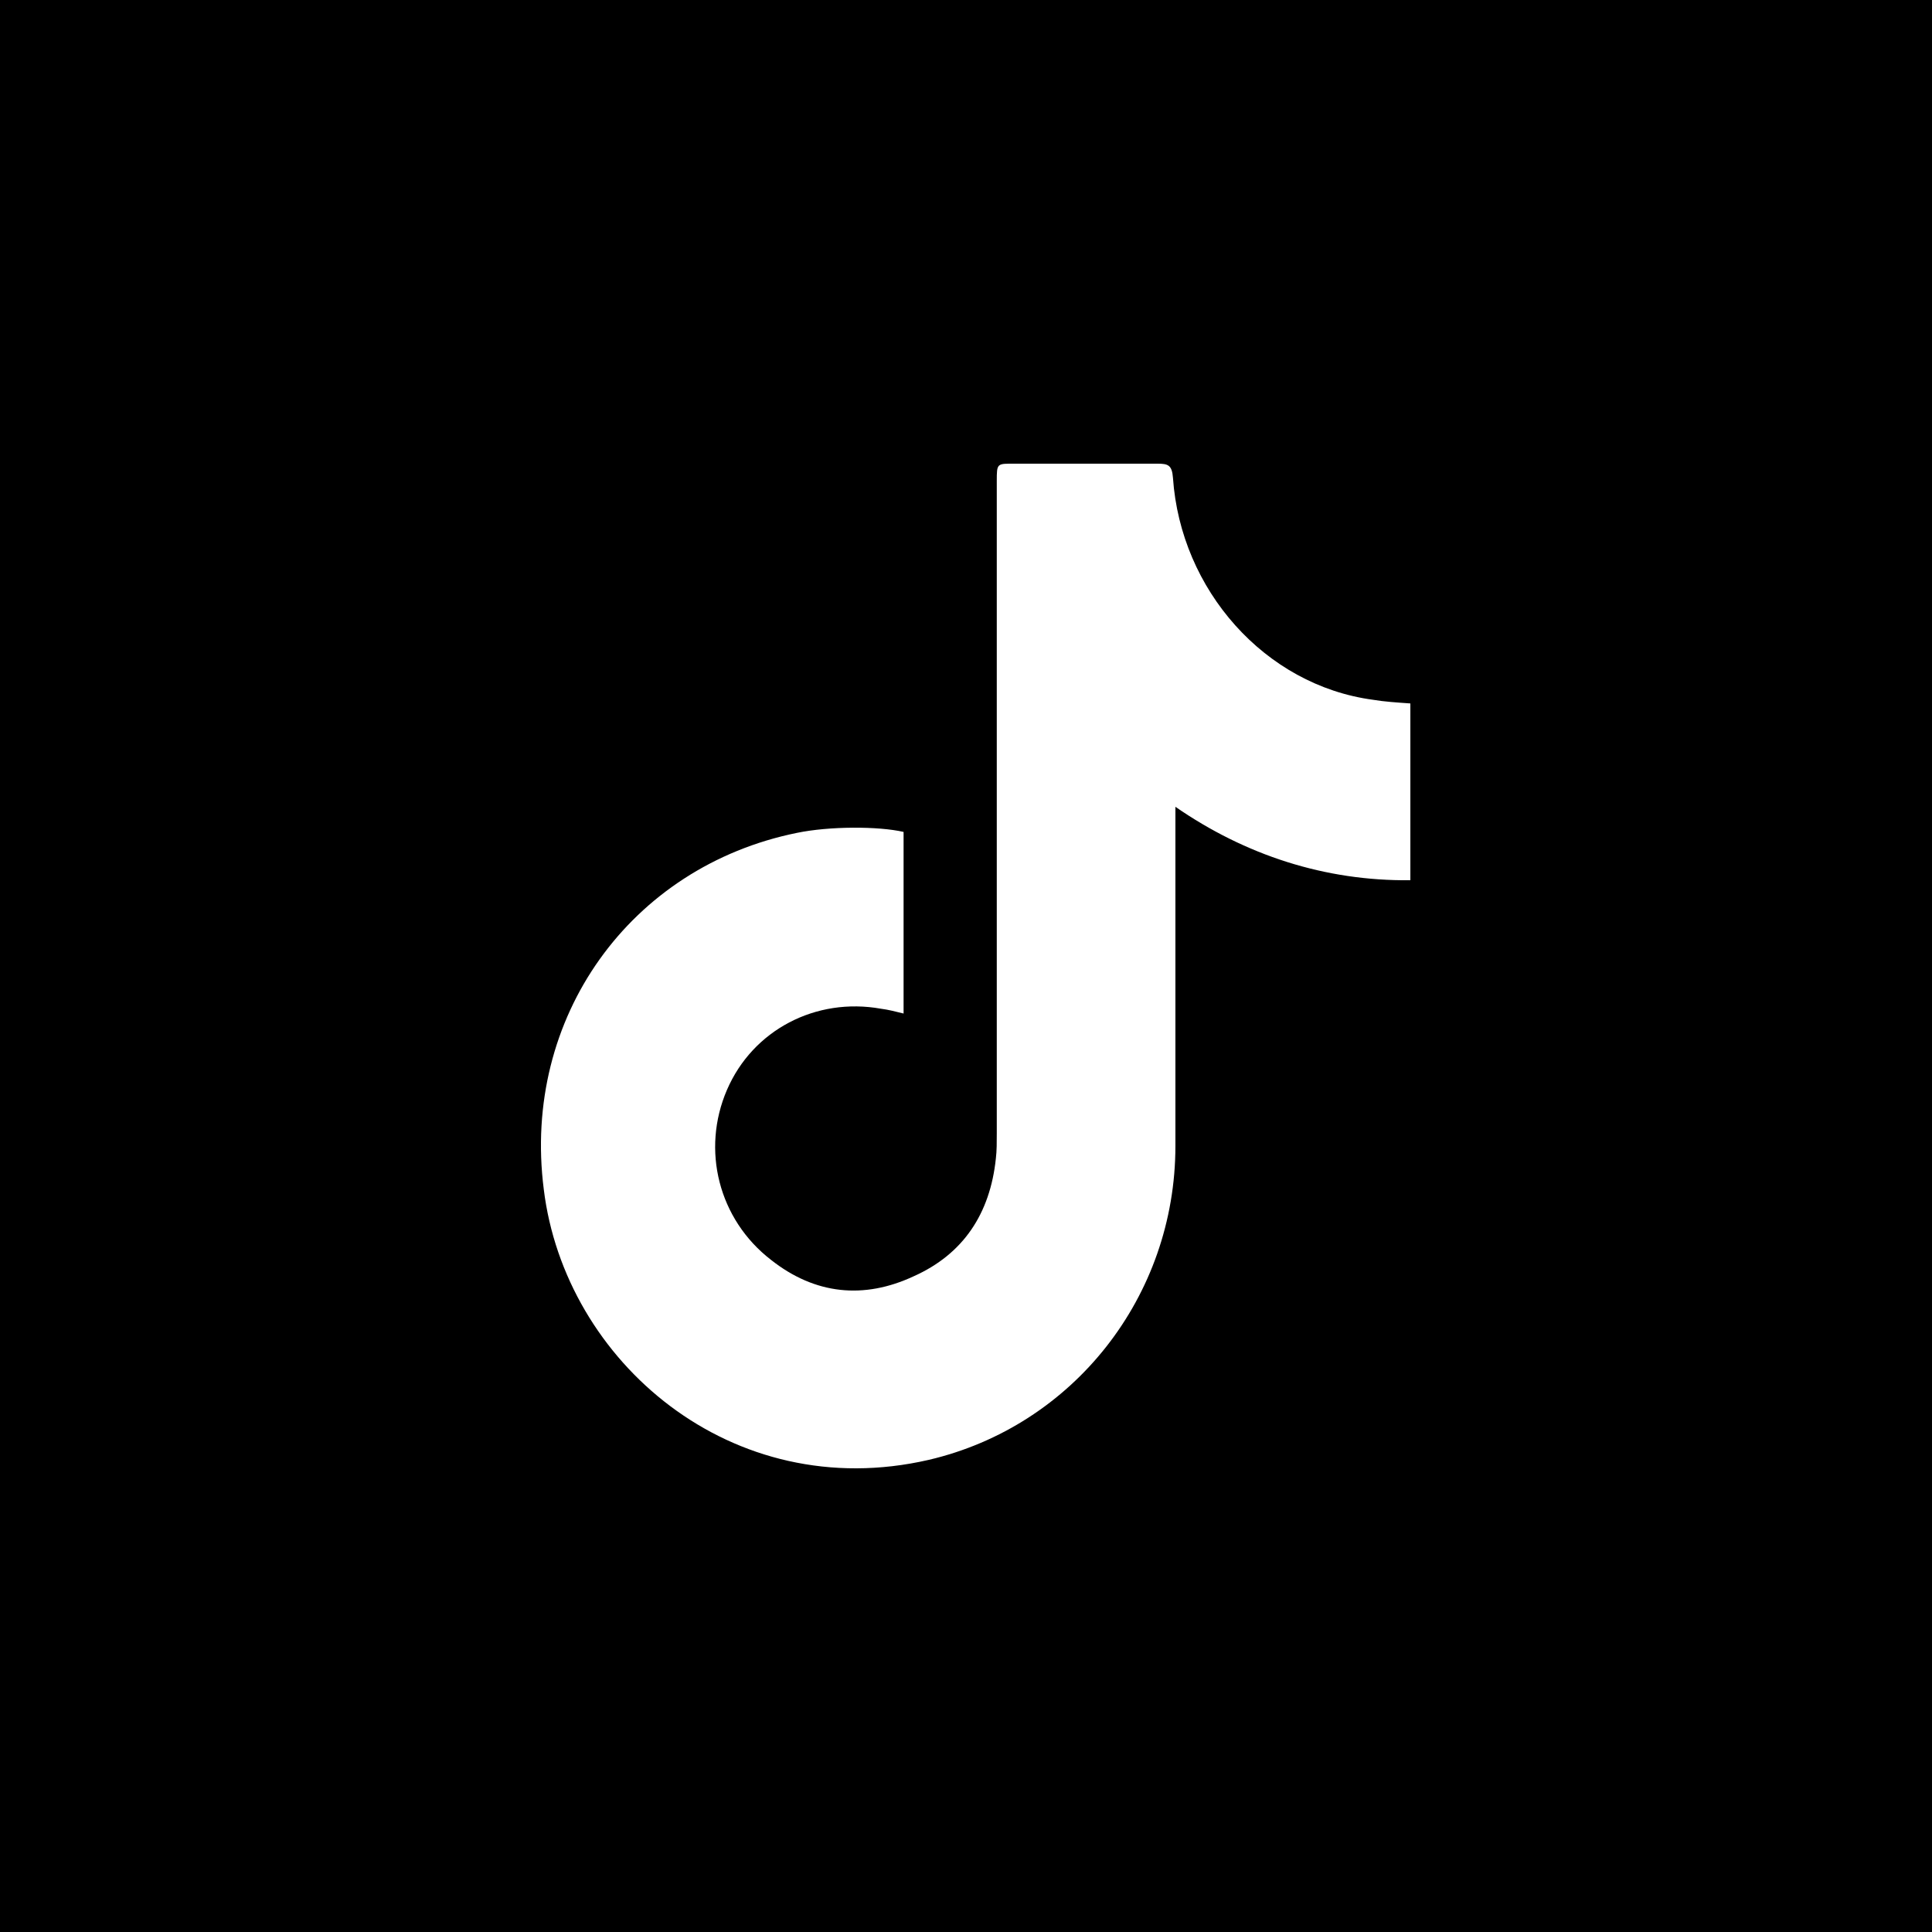 <svg viewBox="0 0 100 100" fill="none" xmlns="http://www.w3.org/2000/svg">
<rect width="100" height="100" fill="black"/>
<path d="M73 45.56C68.578 45.61 64.457 44.26 60.839 41.76V59.311C60.839 67.111 55.551 73.812 48.073 75.562C37.872 77.912 29.235 70.462 28.146 61.561C27.007 52.66 32.629 44.86 41.246 43.11C42.929 42.76 45.462 42.76 46.769 43.06V52.46C46.367 52.361 45.99 52.261 45.594 52.211C42.226 51.61 38.965 53.31 37.628 56.411C36.291 59.511 37.186 63.111 39.909 65.212C42.187 67.011 44.715 67.261 47.29 66.061C49.865 64.911 51.249 62.811 51.546 59.961C51.595 59.561 51.593 59.111 51.593 58.661V24.909C51.593 23.959 51.6 24 52.541 24H59.92C60.465 24 60.663 24.079 60.712 24.73C61.108 30.53 65.469 35.47 71.065 36.22C71.66 36.32 72.296 36.36 73 36.41V45.56Z" fill="white"/>
</svg>
